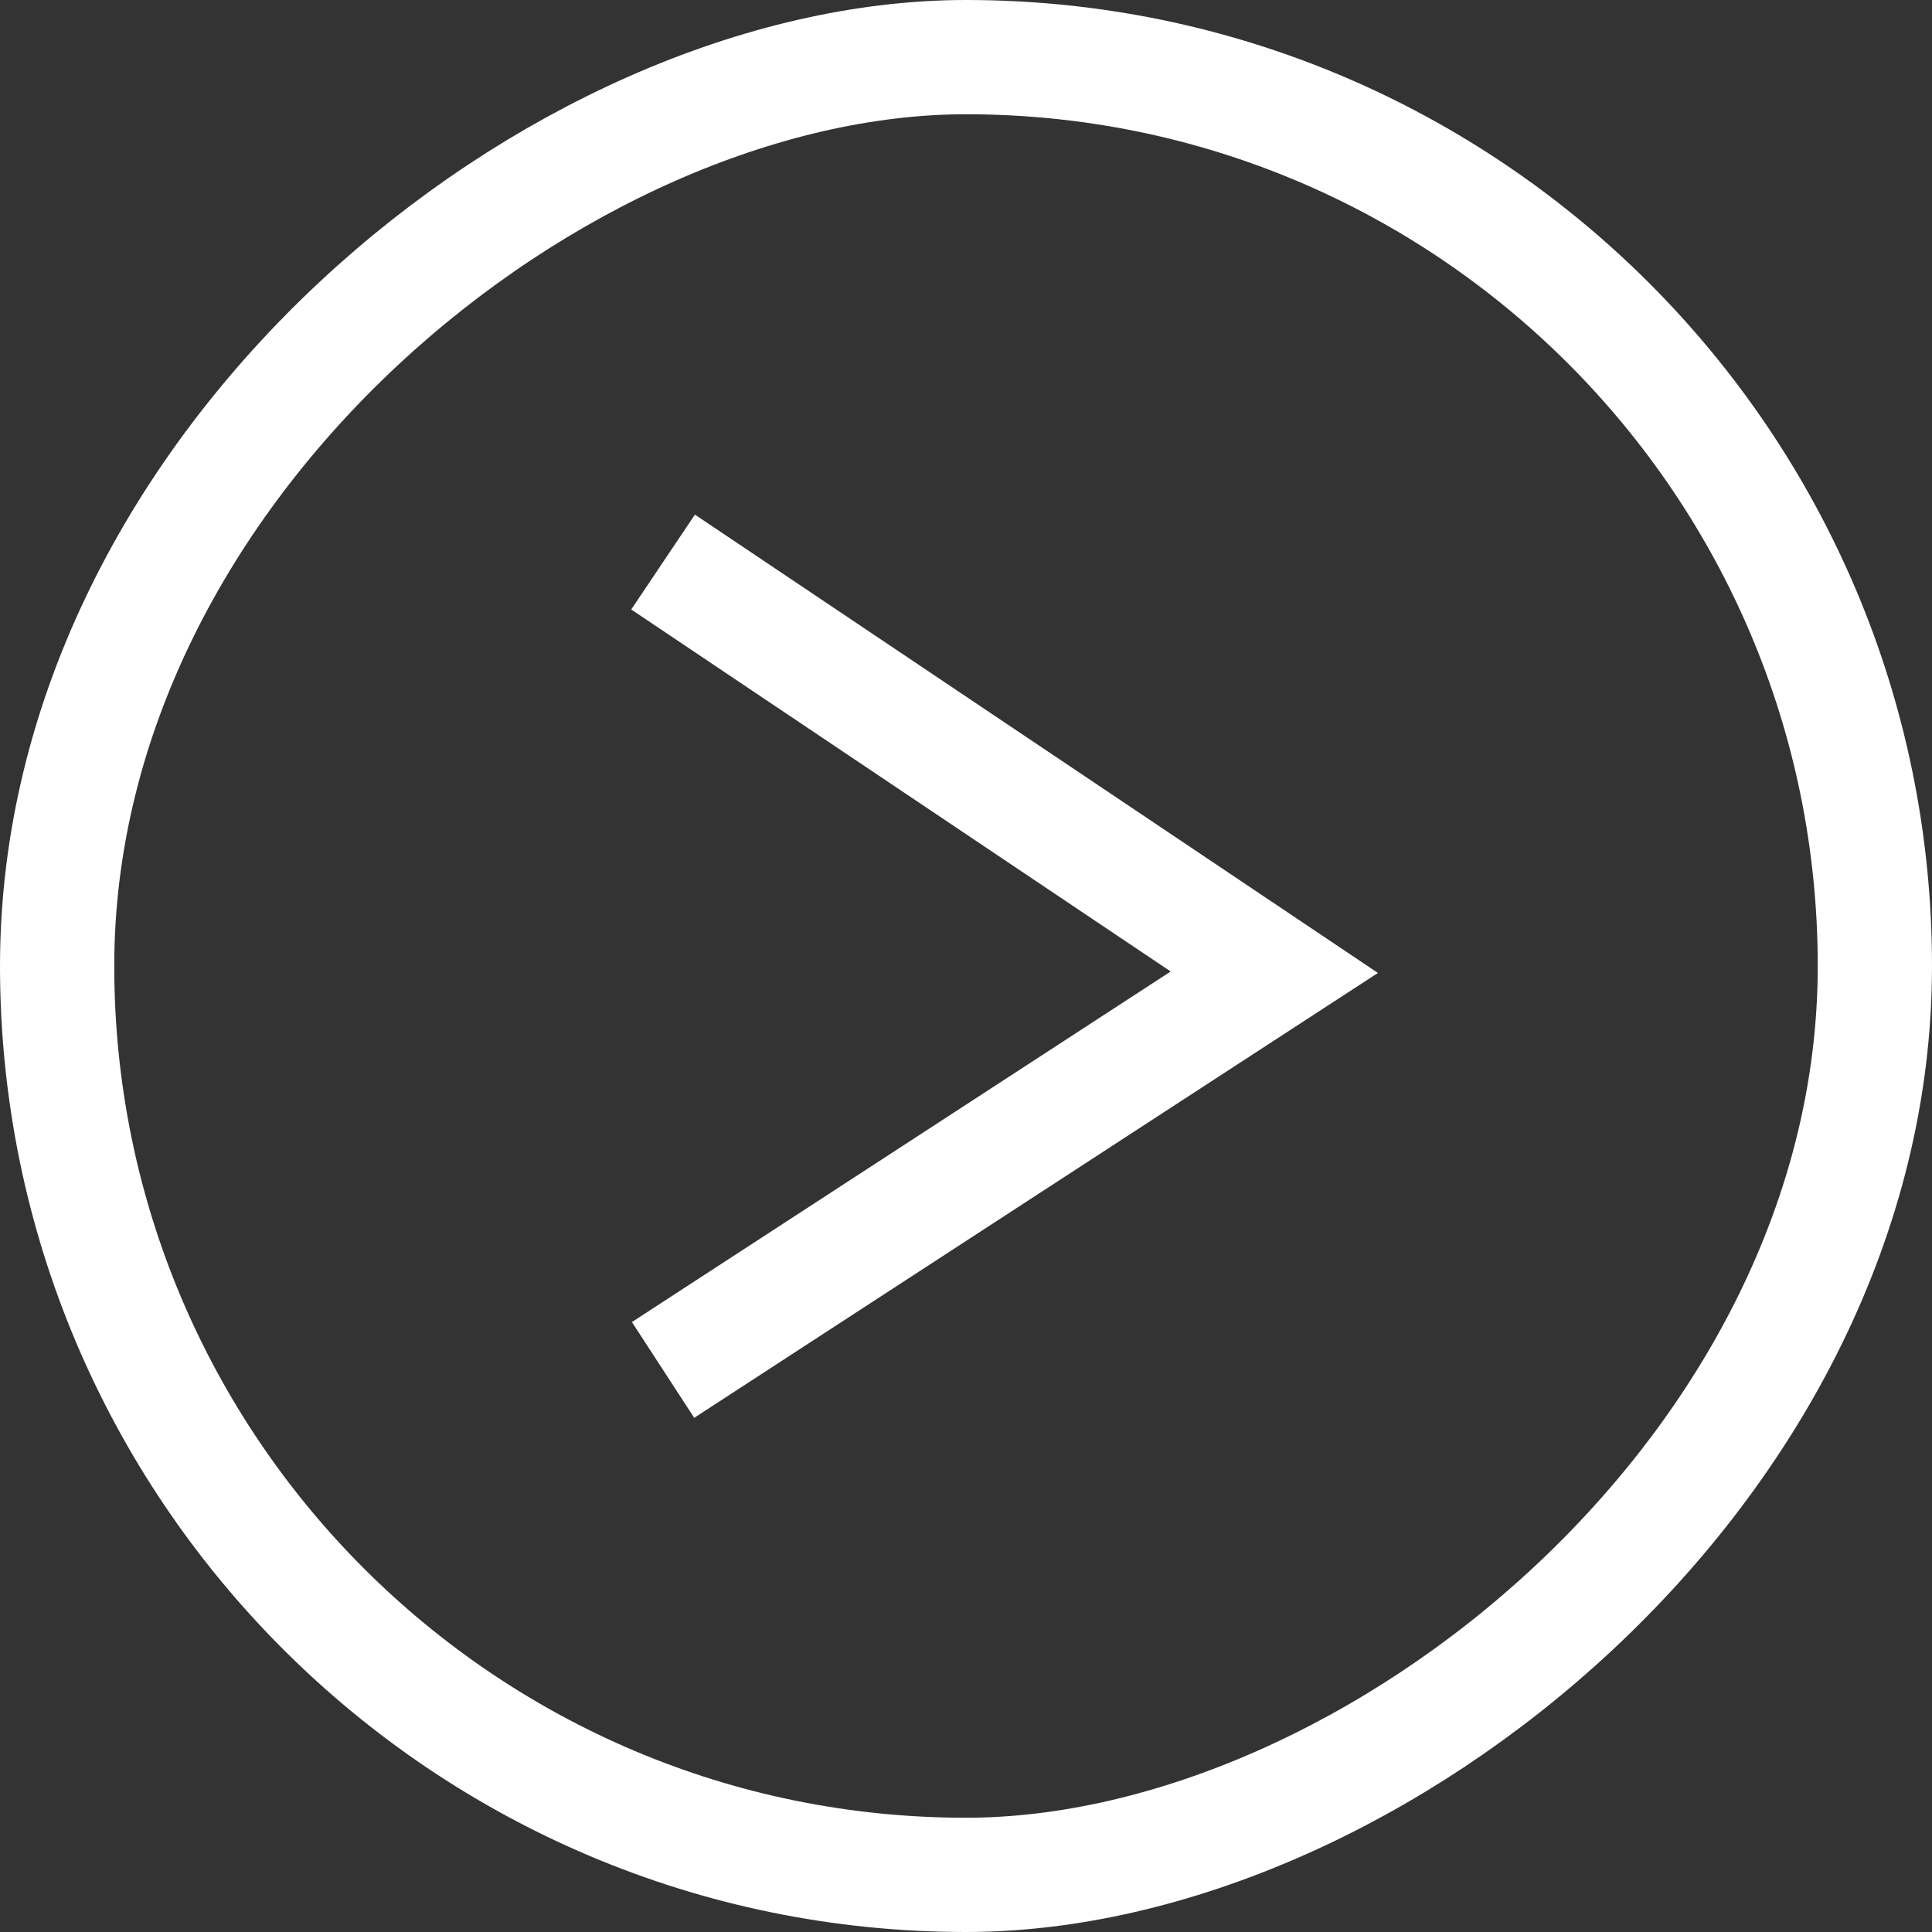 <svg xmlns="http://www.w3.org/2000/svg" width="33.82" height="33.82" viewBox="0 0 33.82 33.82">
  <rect x="0" y="0" width="33.82" height="33.82" fill="#333333" stroke="none"/>
  <defs>
    <style>
      .cls-1 {
        fill: none;
        stroke: #fff;
        stroke-miterlimit: 10;
        stroke-width: 2px;
      }
    </style>
  </defs>
  <g id="Group_192" data-name="Group 192" transform="translate(1 1)">
    <g id="Group_143" data-name="Group 143" transform="translate(0 0)">
      <g id="Group_3" data-name="Group 3">
        <path id="Path_6" data-name="Path 6" class="cls-1" d="M829.871,3583.208l10.7,7.18-10.7,6.962" transform="translate(-819.264 -3574.369)"/>
        <rect id="Rectangle_2" data-name="Rectangle 2" class="cls-1" width="31.82" height="31.82" rx="15.91" transform="translate(31.82 0) rotate(90)"/>
      </g>
    </g>
  </g>
</svg>
